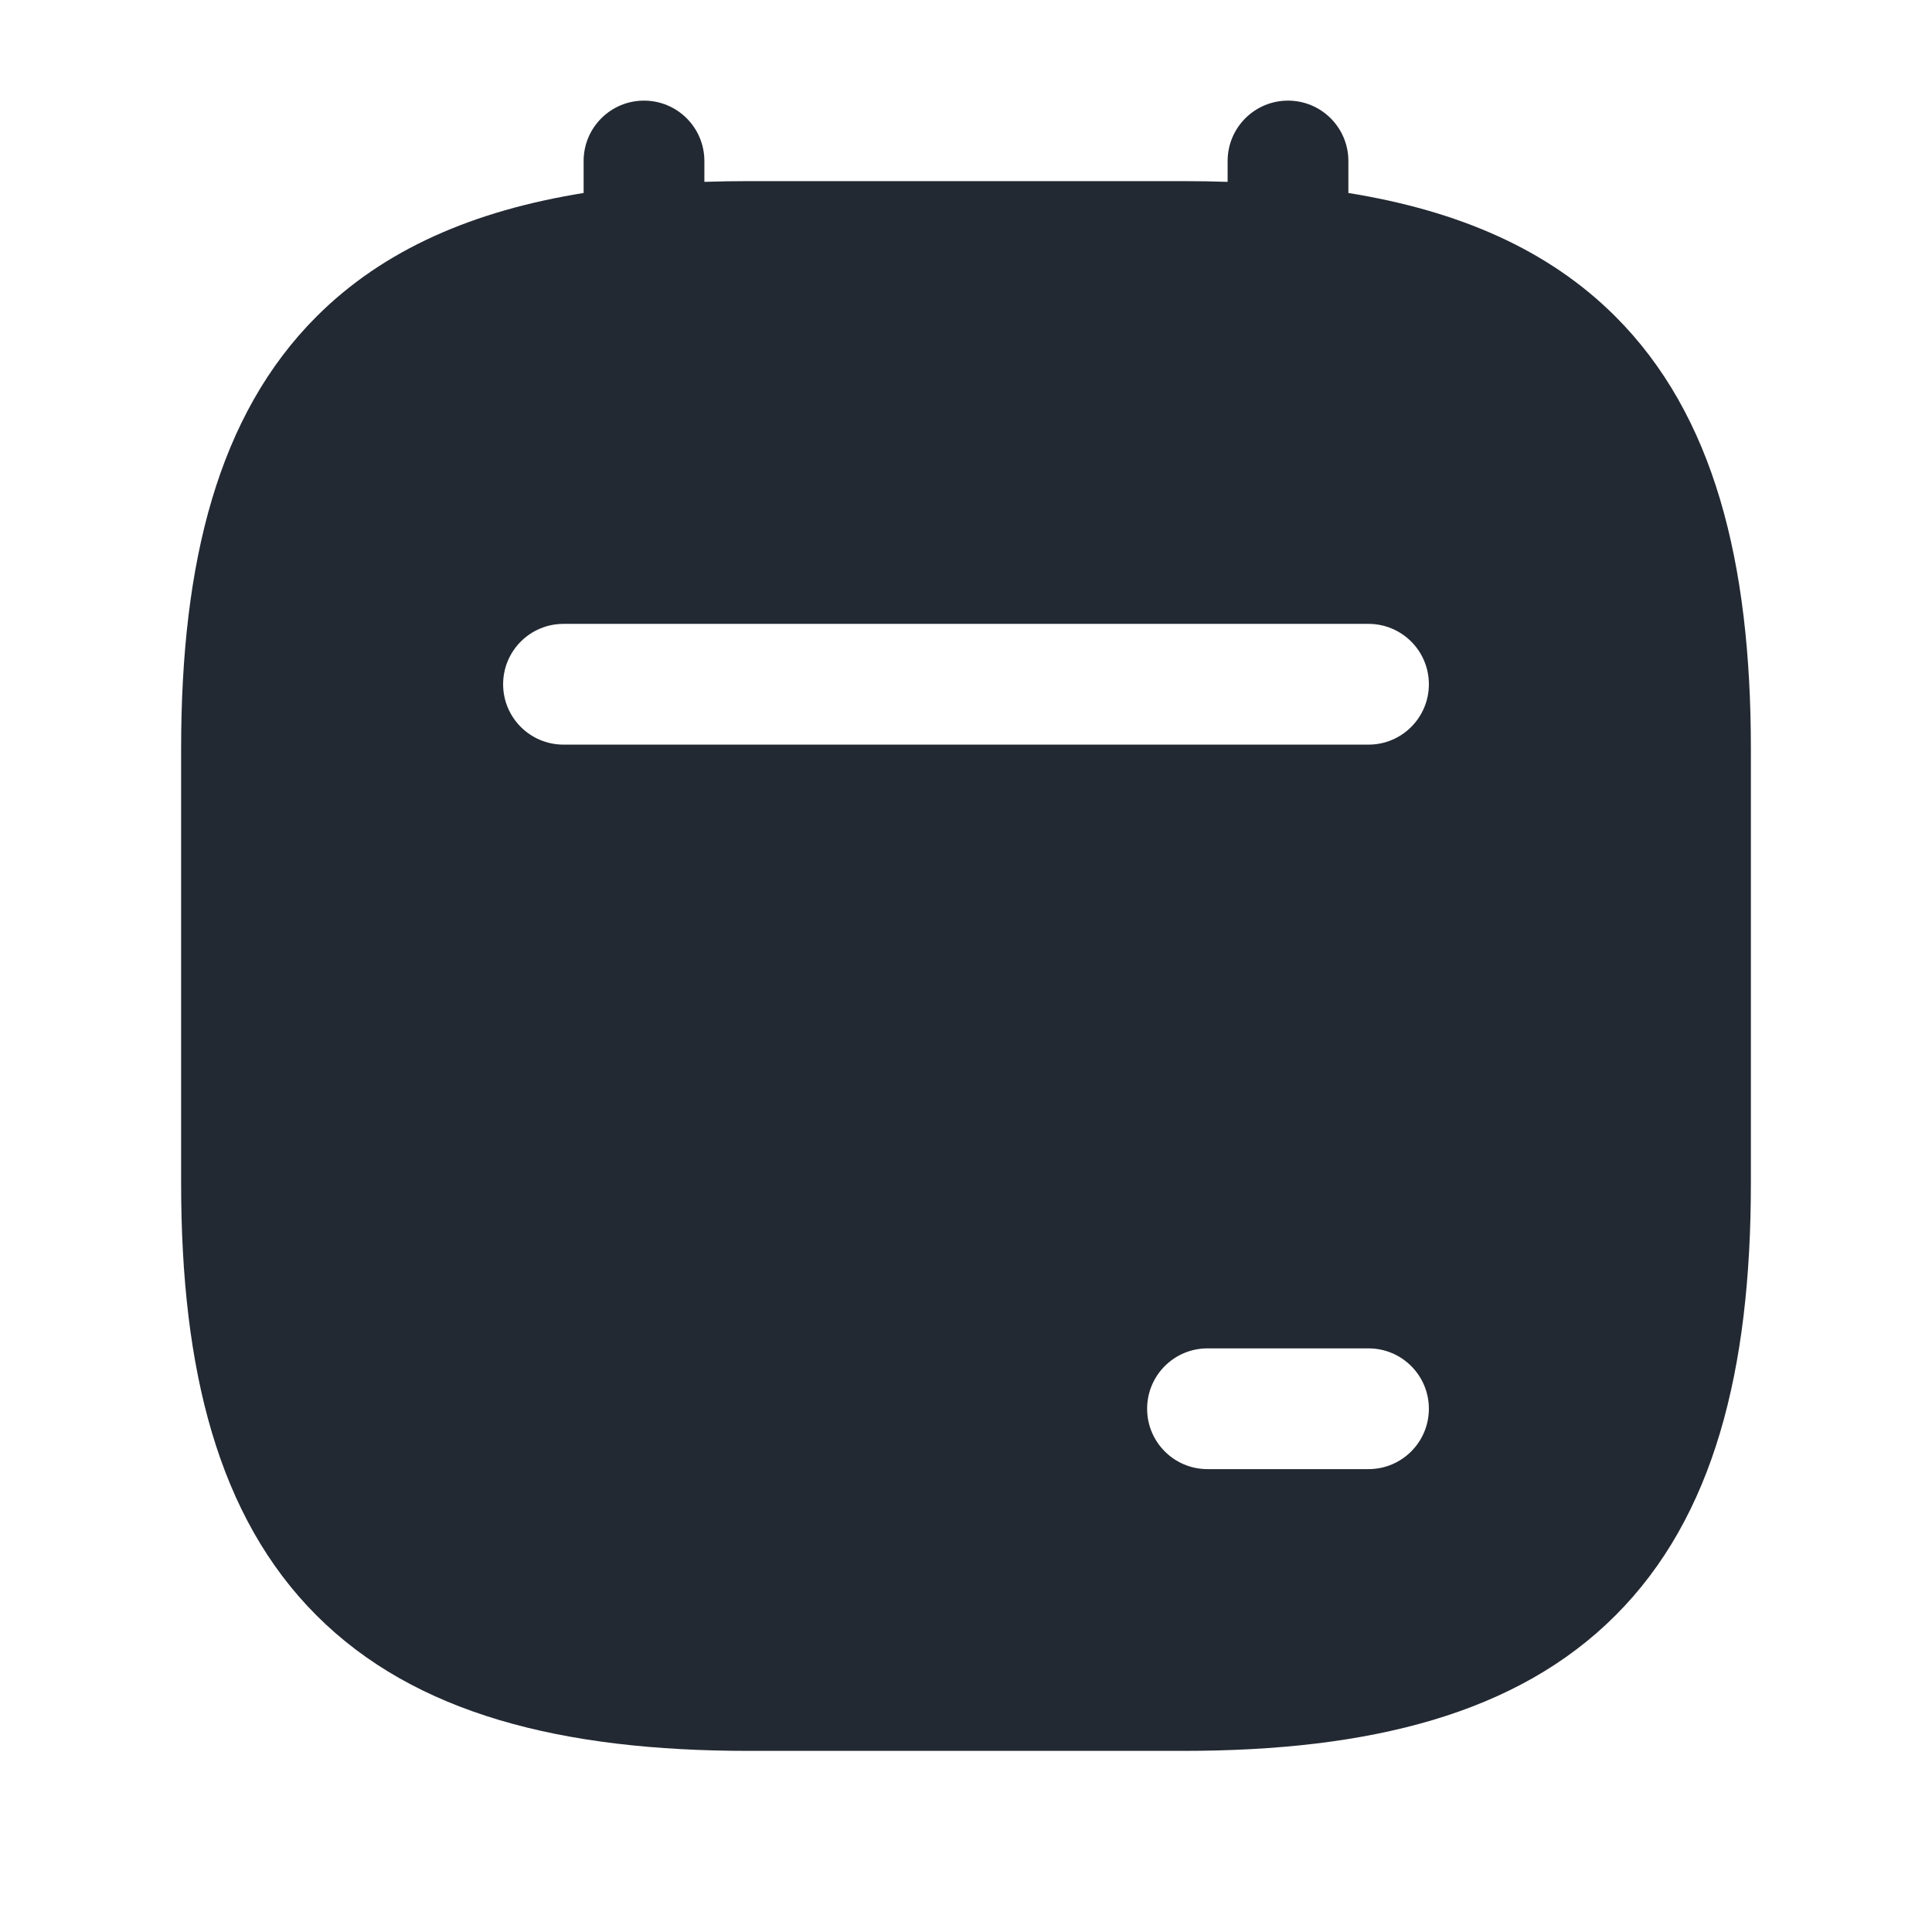 <svg width="72" height="72" viewBox="0 0 72 72" fill="none" xmlns="http://www.w3.org/2000/svg">
<path fill-rule="evenodd" clip-rule="evenodd" d="M24 3.75C25.243 3.75 26.25 4.757 26.25 6V6.777C26.79 6.759 27.34 6.75 27.9 6.75H44.1C44.66 6.75 45.21 6.759 45.75 6.777V6C45.75 4.757 46.757 3.75 48 3.75C49.243 3.75 50.25 4.757 50.25 6V7.192C54.347 7.851 57.696 9.289 60.203 11.796C63.869 15.462 65.25 20.928 65.25 27.9V44.1C65.25 51.072 63.869 56.538 60.203 60.203C56.538 63.869 51.072 65.25 44.1 65.25H27.9C20.928 65.25 15.462 63.869 11.796 60.203C8.131 56.538 6.75 51.072 6.75 44.1V27.9C6.75 20.928 8.131 15.462 11.796 11.796C14.304 9.289 17.653 7.851 21.75 7.192V6C21.75 4.757 22.757 3.75 24 3.75ZM18.75 25.5C18.75 24.257 19.757 23.25 21 23.25H51C52.243 23.25 53.25 24.257 53.25 25.5C53.25 26.743 52.243 27.75 51 27.75H21C19.757 27.75 18.75 26.743 18.75 25.5ZM45 50.25C43.757 50.25 42.75 51.257 42.75 52.5C42.75 53.743 43.757 54.75 45 54.75H51C52.243 54.75 53.25 53.743 53.25 52.5C53.25 51.257 52.243 50.25 51 50.25H45Z" fill="#232933"/>
</svg>
